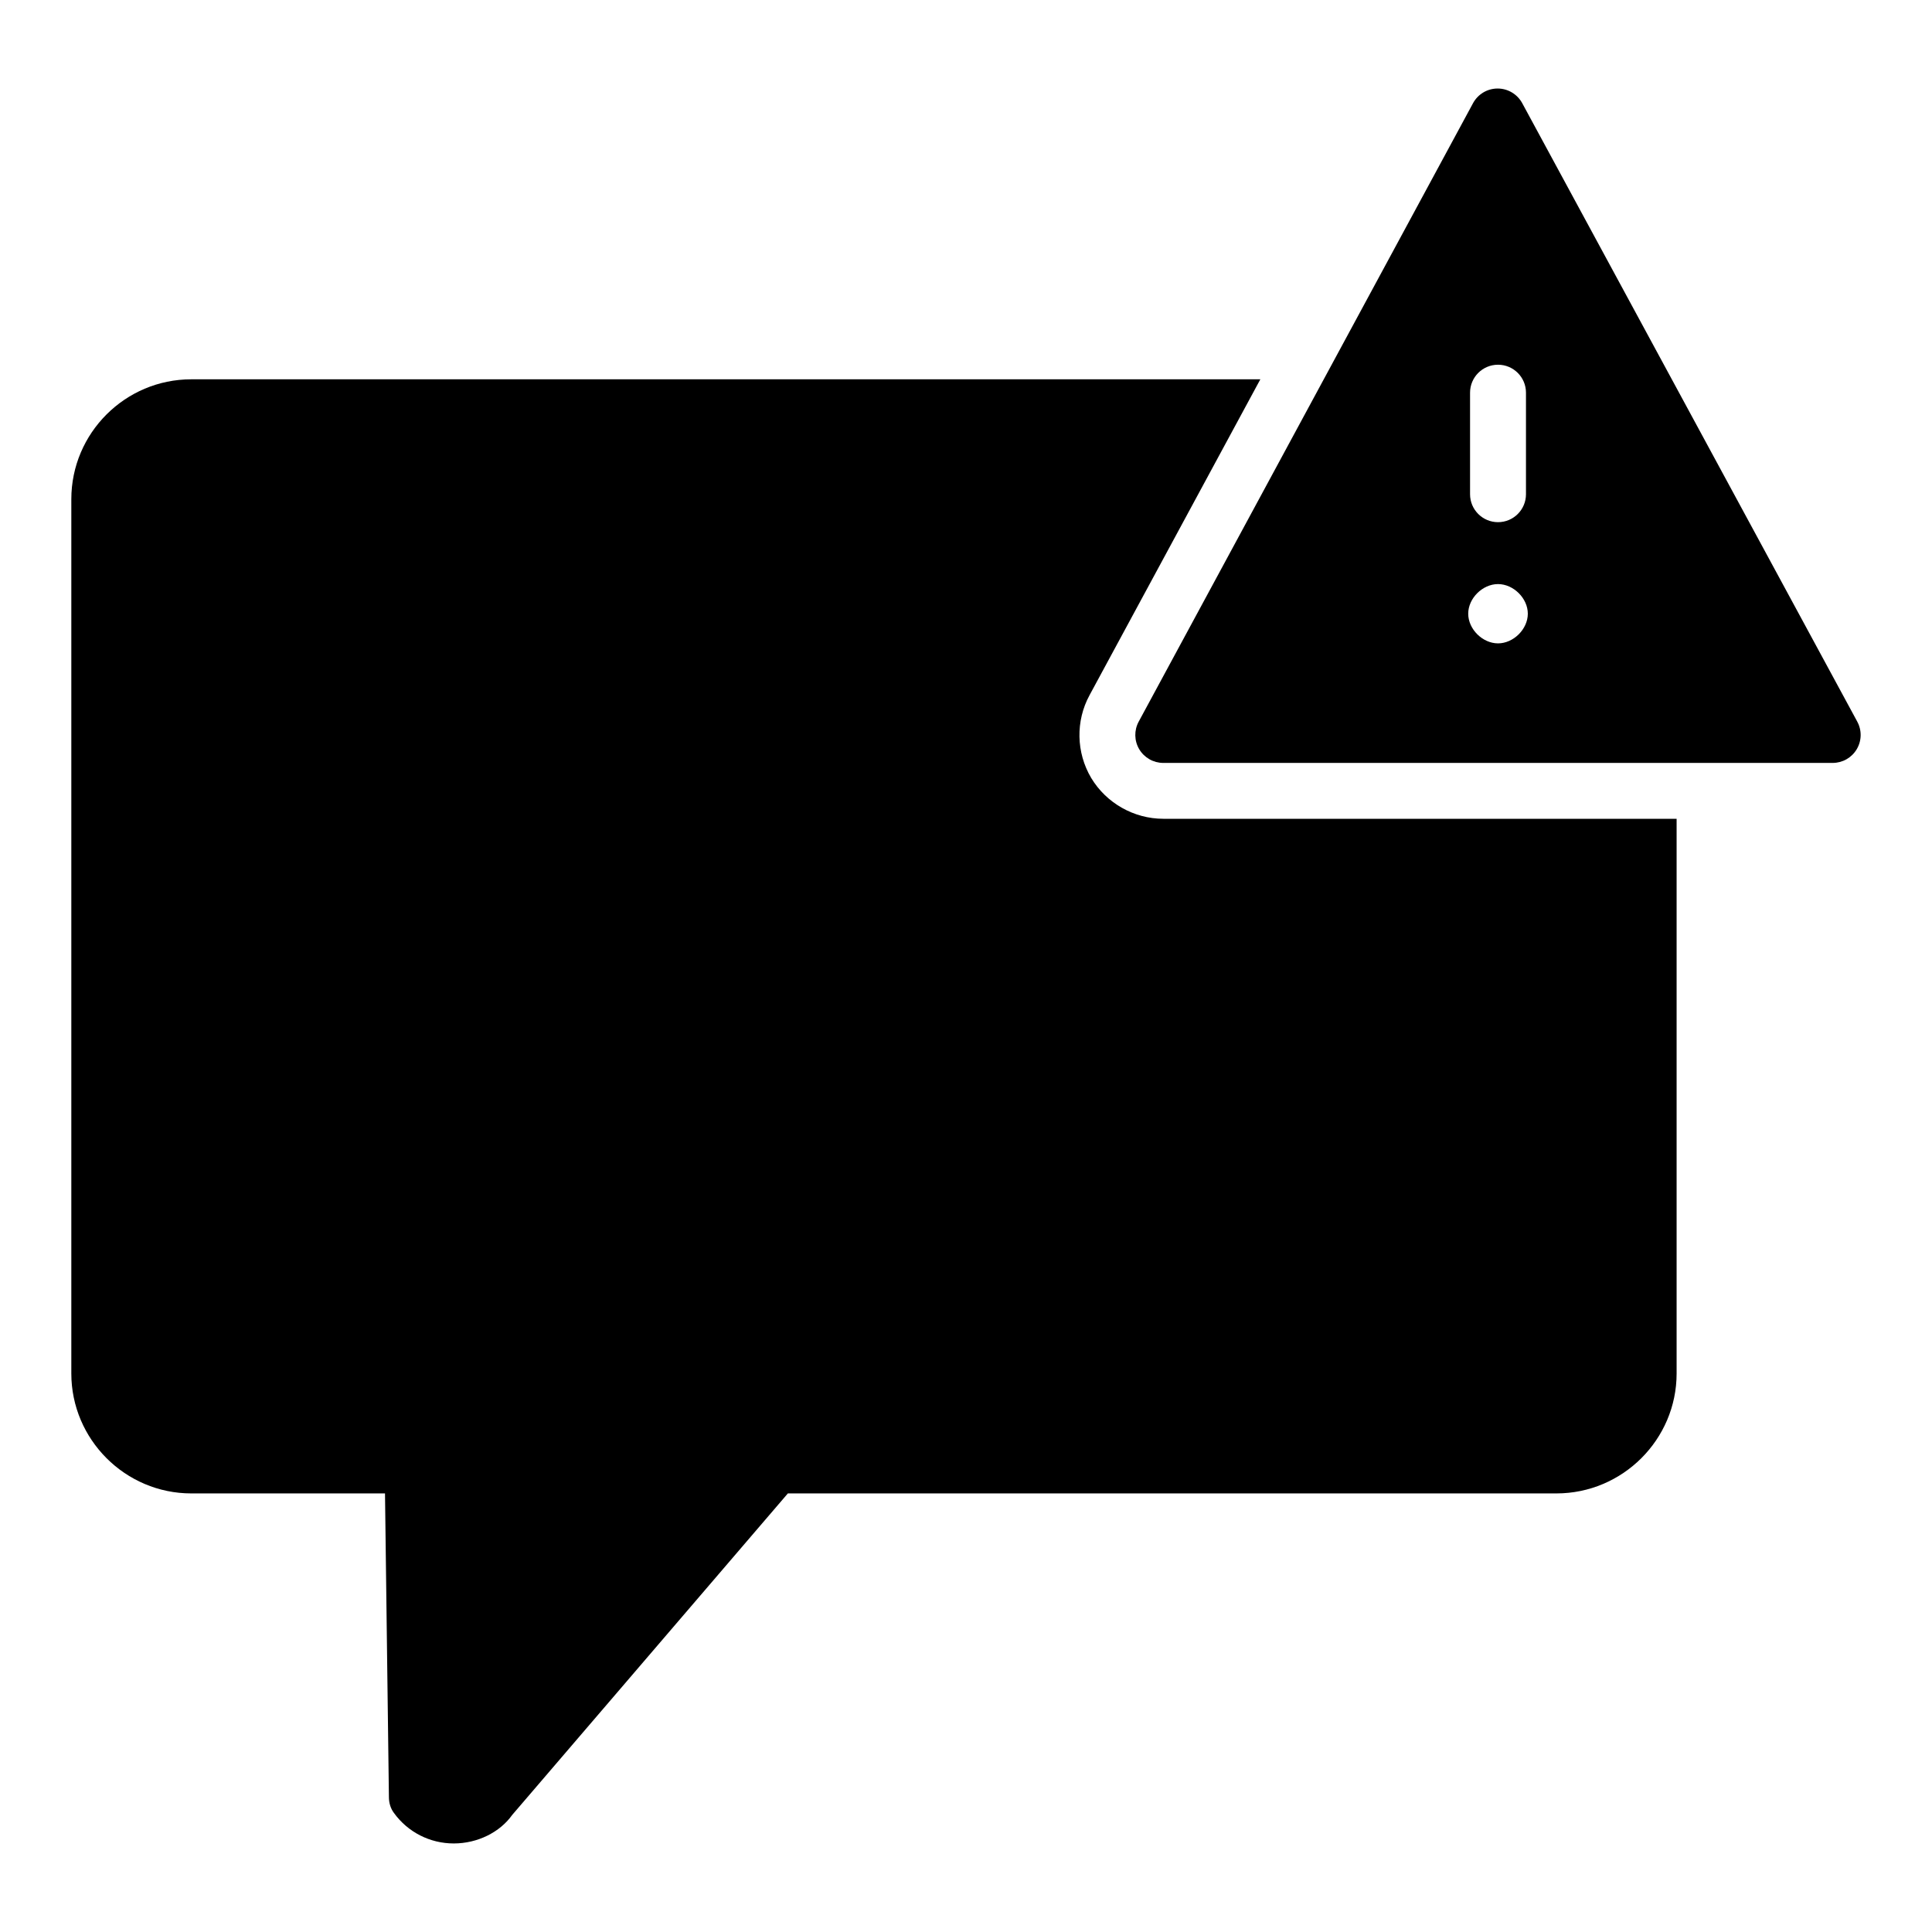 <?xml version="1.0" encoding="UTF-8"?>
<!-- Uploaded to: SVG Repo, www.svgrepo.com, Generator: SVG Repo Mixer Tools -->
<svg fill="#000000" width="800px" height="800px" version="1.1" viewBox="144 144 512 512" xmlns="http://www.w3.org/2000/svg">
 <g>
  <path d="m433.18 350.17c-4-6.742-4.148-15.113-0.445-21.93l45.27-83.723-283.32 0.004c-17.484 0-31.785 14.227-31.785 31.785v231.68c0 17.484 14.301 31.785 31.785 31.785h51.344l1.035 80.461c0 1.555 0.445 3.039 1.336 4.223 3.703 5.113 9.559 8.078 15.855 8.078s12.227-2.965 15.484-7.559l73.051-85.203h203.67c17.559 0 31.859-14.301 31.859-31.785v-147h-136.03c-7.781 0-15.113-4.152-19.113-10.82z"/>
  <path d="m636.2 335.25-88.797-163.91c-1.297-2.387-3.797-3.879-6.516-3.879h-0.008c-2.723 0-5.223 1.496-6.516 3.894l-88.598 163.89c-1.246 2.301-1.188 5.078 0.148 7.32 1.34 2.242 3.754 3.617 6.367 3.617h177.4c2.613 0 5.027-1.375 6.367-3.617 1.336-2.242 1.395-5.019 0.148-7.32zm-102.62-87.184c0-4.094 3.316-7.41 7.41-7.41 4.09 0 7.41 3.312 7.41 7.41v26.906c0 4.094-3.316 7.41-7.41 7.41-4.09 0-7.41-3.312-7.41-7.41zm7.41 66.434c-4.09 0-7.898-3.762-7.898-7.859 0-4.094 3.805-7.852 7.898-7.852 4.09 0 7.898 3.754 7.898 7.852-0.004 4.098-3.809 7.859-7.898 7.859z"/>
 </g>
</svg>